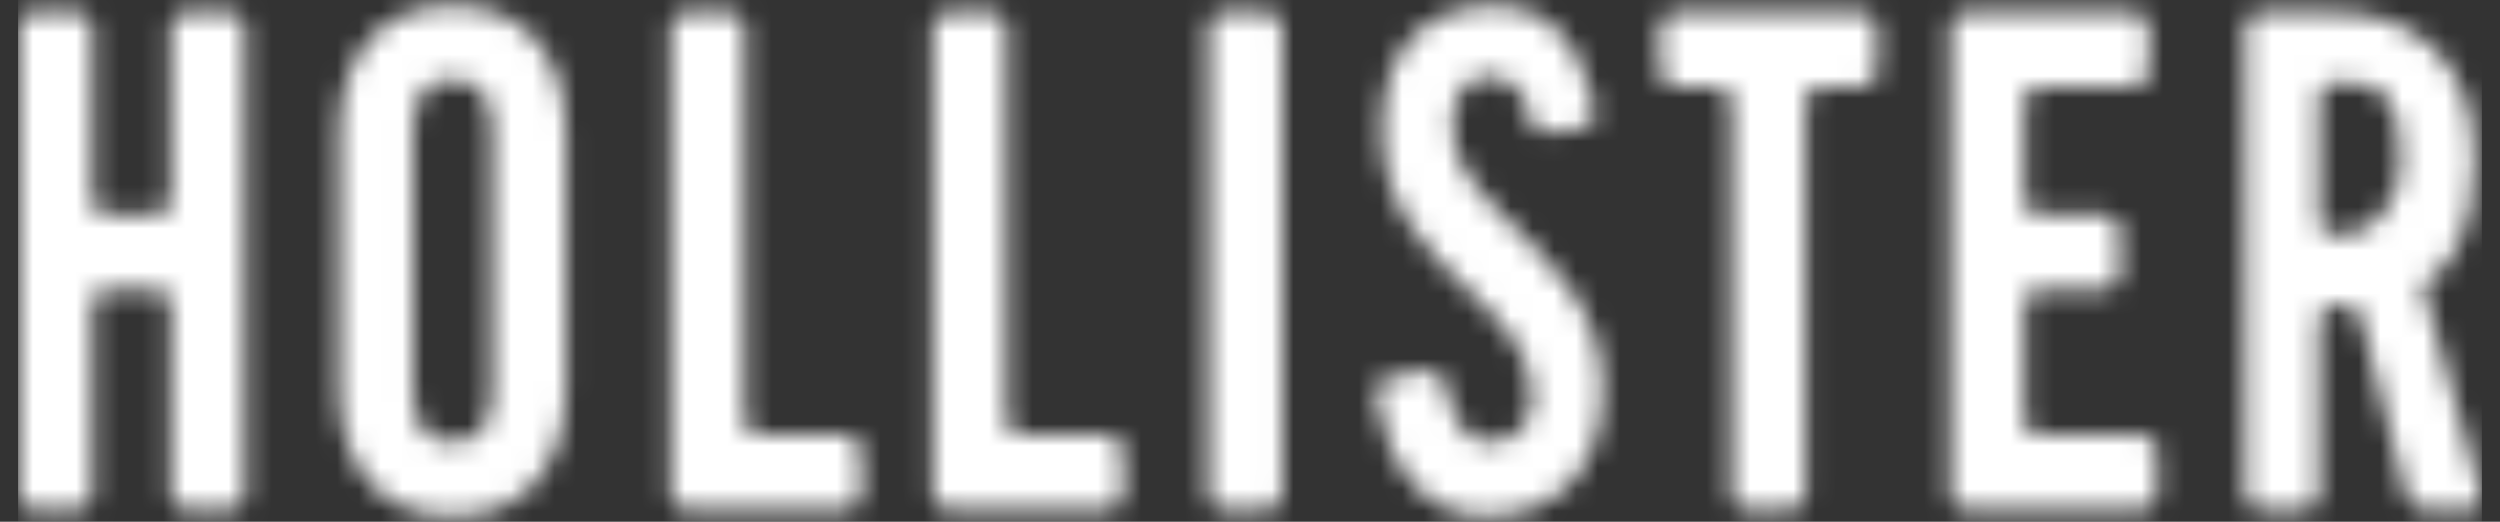 <?xml version="1.0" encoding="UTF-8"?> <svg xmlns="http://www.w3.org/2000/svg" width="115" height="24" viewBox="0 0 115 24" fill="none"><rect x="0" y="0" width="115" height="24" fill="#333333" stroke="none"/><mask id="mask0_0_9666" style="mask-type:alpha" maskUnits="userSpaceOnUse" x="0" y="0" width="115" height="24"><path fill-rule="evenodd" clip-rule="evenodd" d="M63.336 18.44C63.848 21.389 65.512 23.754 68.347 23.754C71.532 23.754 73.726 21.666 73.726 17.894C73.726 14.43 71.574 12.317 69.671 10.449C68.164 8.969 66.813 7.643 66.813 5.921C66.813 4.493 67.261 3.605 68.356 3.523C69.302 3.454 70.3 4.135 70.376 5.507C70.376 5.507 70.493 6.115 71.025 6.115L72.908 5.874C73.269 5.831 73.431 5.315 73.313 4.973C73.313 4.973 72.739 0.25 68.843 0.25C65.494 0.25 63.573 2.306 63.573 5.949C63.573 9.531 65.635 11.516 67.506 13.317C69.062 14.815 70.486 16.186 70.486 18.242C70.486 19.607 69.694 20.333 68.513 20.335C66.735 20.338 66.564 17.761 66.564 17.761C66.471 17.415 66.004 16.962 65.649 17.022L63.781 17.405C63.781 17.405 63.158 17.418 63.336 18.44ZM15.6 6.11C15.6 2.878 17.243 0.25 20.815 0.25C24.385 0.25 26.028 2.878 26.028 6.11V17.894C26.028 21.127 24.385 23.755 20.815 23.755C17.243 23.755 15.6 21.127 15.6 17.894V6.11ZM3.577 23.438C3.941 23.438 4.237 23.143 4.237 22.778V13.961C4.237 13.597 4.532 13.301 4.893 13.301H7.197C7.561 13.301 7.856 13.597 7.856 13.961V22.778C7.856 23.143 8.153 23.438 8.516 23.438H10.6C10.967 23.438 11.262 23.143 11.262 22.778V1.223C11.262 0.861 10.967 0.564 10.6 0.564H8.516C8.153 0.564 7.856 0.861 7.856 1.223V9.222C7.856 9.582 7.561 9.879 7.197 9.879H4.893C4.532 9.879 4.237 9.582 4.237 9.222V1.223C4.237 0.861 3.941 0.564 3.577 0.564H1.492C1.127 0.564 0.833 0.861 0.833 1.223V22.778C0.833 23.143 1.127 23.438 1.492 23.438H3.577ZM20.815 20.335C19.438 20.335 18.998 19.511 18.998 17.801V6.202C18.998 4.493 19.438 3.669 20.815 3.669C22.186 3.669 22.624 4.493 22.624 6.202V17.801C22.624 19.511 22.186 20.335 20.815 20.335ZM34.259 19.359C34.259 19.721 34.557 20.019 34.92 20.019H38.954C39.317 20.019 39.612 20.313 39.612 20.675V22.778C39.612 23.143 39.317 23.438 38.954 23.438H31.52C31.152 23.438 30.854 23.143 30.854 22.778V1.223C30.854 0.861 31.152 0.564 31.52 0.564H33.6C33.964 0.564 34.259 0.861 34.259 1.223V19.359ZM51 23.438C51.362 23.438 51.662 23.143 51.662 22.778V20.675C51.662 20.313 51.362 20.019 51 20.019H46.966C46.608 20.019 46.308 19.721 46.308 19.359V1.223C46.308 0.861 46.013 0.564 45.652 0.564H43.565C43.203 0.564 42.906 0.861 42.906 1.223V22.778C42.906 23.143 43.203 23.438 43.565 23.438H51ZM58.988 22.778C58.988 23.143 58.691 23.438 58.331 23.438H56.242C55.881 23.438 55.585 23.143 55.585 22.778V1.223C55.585 0.861 55.881 0.564 56.242 0.564H58.331C58.691 0.564 58.988 0.861 58.988 1.223V22.778ZM80.318 23.438C79.952 23.438 79.656 23.143 79.656 22.778V4.644C79.656 4.281 79.359 3.99 78.998 3.99H77.021C76.662 3.99 76.363 3.689 76.363 3.326V1.223C76.363 0.861 76.662 0.564 77.021 0.564H85.692C86.056 0.564 86.352 0.861 86.352 1.223V3.326C86.352 3.689 86.056 3.99 85.692 3.99H83.717C83.356 3.99 83.059 4.281 83.059 4.644V22.778C83.059 23.143 82.764 23.438 82.399 23.438H80.318ZM98.568 23.438C98.928 23.438 99.225 23.143 99.225 22.778V20.675C99.225 20.313 98.928 20.019 98.568 20.019H93.793C93.427 20.019 93.133 19.721 93.133 19.359V13.961C93.133 13.597 93.427 13.301 93.793 13.301H96.865C97.225 13.301 97.524 13.002 97.524 12.643V10.538C97.524 10.175 97.225 9.879 96.865 9.879H93.793C93.427 9.879 93.133 9.582 93.133 9.222V4.644C93.133 4.281 93.427 3.99 93.793 3.99H98.183C98.545 3.99 98.842 3.689 98.842 3.326V1.223C98.842 0.861 98.545 0.564 98.183 0.564H90.386C90.024 0.564 89.728 0.861 89.728 1.223V22.778C89.728 23.143 90.024 23.438 90.386 23.438H98.568ZM106.032 23.438C106.391 23.438 106.688 23.143 106.688 22.778V14.72C106.688 14.357 106.986 14.059 107.346 14.044C107.346 14.044 107.556 14.04 107.872 14.016C108.187 13.984 108.521 14.254 108.611 14.603L110.7 22.801C110.79 23.155 111.159 23.438 111.522 23.438H113.661C114.027 23.438 114.242 23.155 114.142 22.805L111.438 13.079C112.59 12.476 113.827 10.987 113.827 7.313C113.827 2.434 110.657 0.564 107.404 0.564H103.947C103.585 0.564 103.288 0.861 103.288 1.223V22.778C103.288 23.143 103.585 23.438 103.947 23.438H106.032ZM106.688 10.17C106.688 10.532 106.963 10.829 107.295 10.829C107.627 10.829 108.181 10.742 108.527 10.633C108.527 10.633 110.421 10.038 110.421 7.313C110.421 4.589 109.737 3.795 107.898 3.795H107.349C106.986 3.795 106.688 4.092 106.688 4.455V10.17Z" fill="white"></path></mask><g mask="url(#mask0_0_9666)"><path fill-rule="evenodd" clip-rule="evenodd" d="M0.833 0H114.167V24H0.833V0Z" fill="white"></path></g></svg>